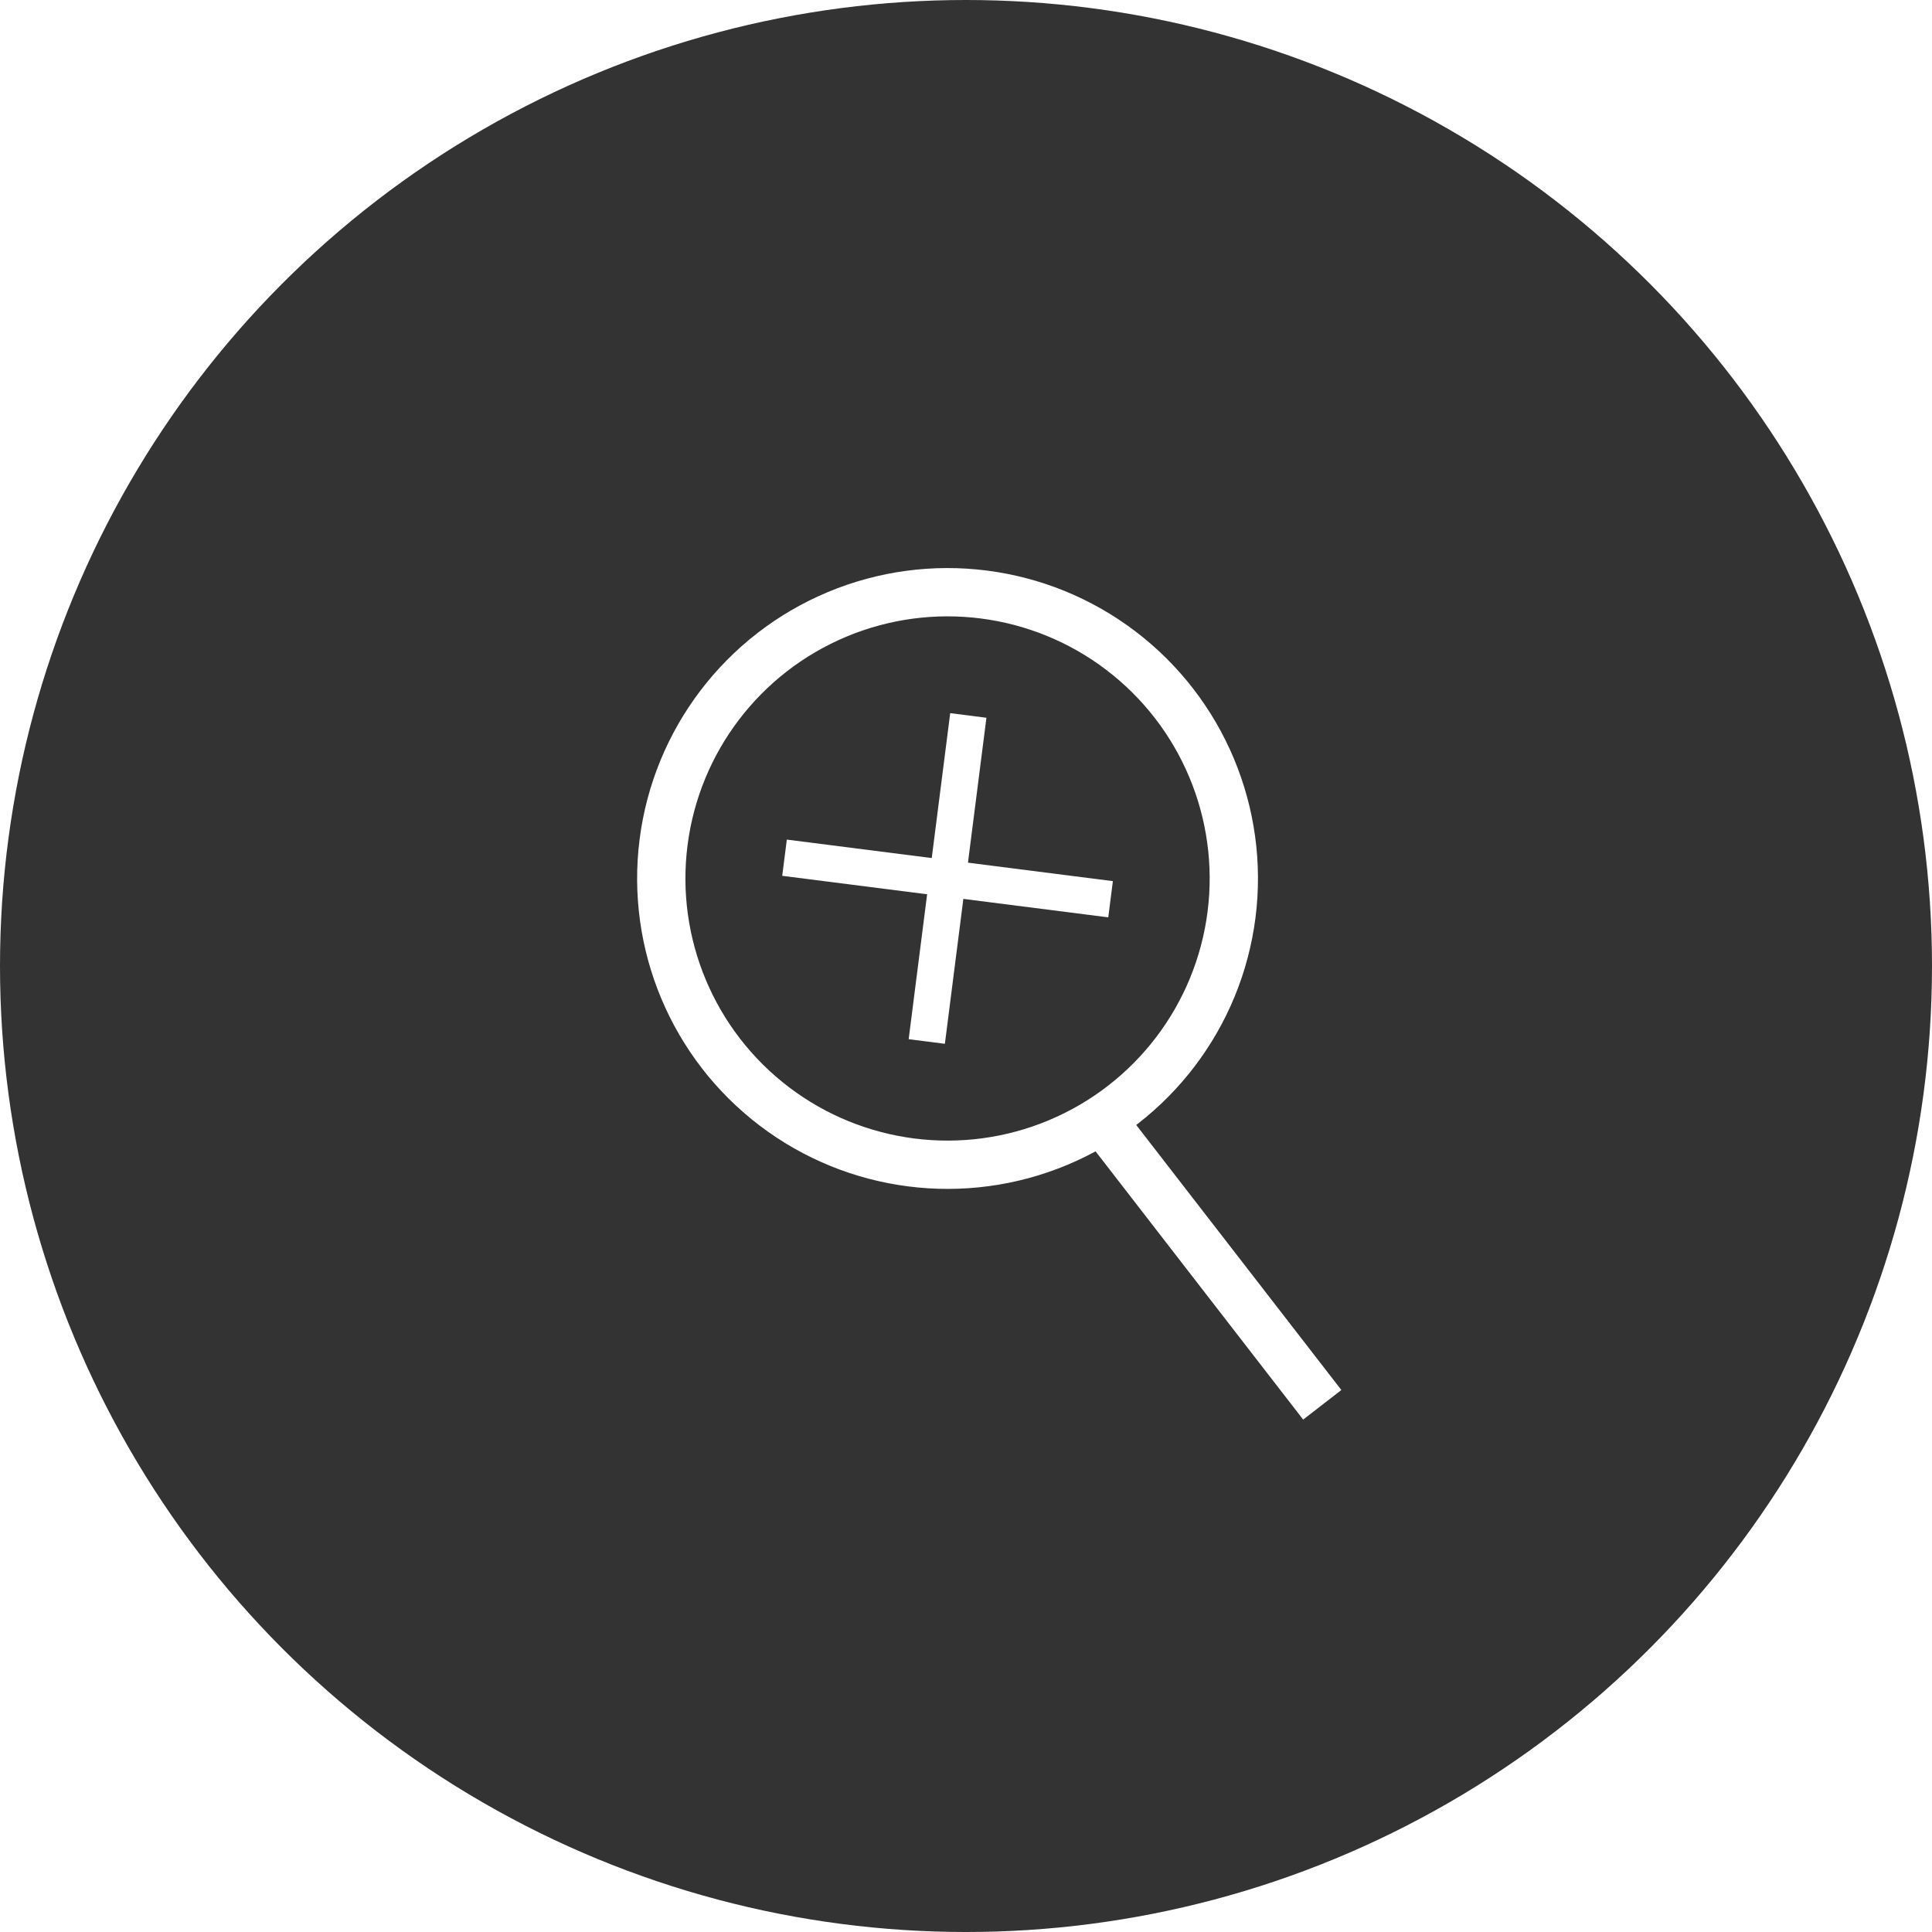 <?xml version="1.0" encoding="UTF-8"?> <svg xmlns="http://www.w3.org/2000/svg" width="40" height="40" viewBox="0 0 40 40" fill="none"> <g filter="url(#filter0_i_240_308)"> <circle cx="20" cy="20" r="20" fill="#333333"></circle> </g> <path d="M22.795 23.166L27.376 29.085" stroke="white"></path> <circle cx="19.618" cy="18.188" r="5.927" transform="rotate(7.261 19.618 18.188)" stroke="white"></circle> <rect x="19.673" y="14.765" width="0.756" height="6.805" transform="rotate(7.261 19.673 14.765)" fill="white"></rect> <rect x="23.041" y="18.243" width="0.756" height="6.805" transform="rotate(97.261 23.041 18.243)" fill="white"></rect> <defs> <filter id="filter0_i_240_308" x="0" y="0" width="40" height="40" filterUnits="userSpaceOnUse" color-interpolation-filters="sRGB"> <feFlood flood-opacity="0" result="BackgroundImageFix"></feFlood> <feBlend mode="normal" in="SourceGraphic" in2="BackgroundImageFix" result="shape"></feBlend> <feColorMatrix in="SourceAlpha" type="matrix" values="0 0 0 0 0 0 0 0 0 0 0 0 0 0 0 0 0 0 127 0" result="hardAlpha"></feColorMatrix> <feOffset></feOffset> <feGaussianBlur stdDeviation="2.5"></feGaussianBlur> <feComposite in2="hardAlpha" operator="arithmetic" k2="-1" k3="1"></feComposite> <feColorMatrix type="matrix" values="0 0 0 0 1 0 0 0 0 1 0 0 0 0 1 0 0 0 0.2 0"></feColorMatrix> <feBlend mode="normal" in2="shape" result="effect1_innerShadow_240_308"></feBlend> </filter> </defs> </svg> 